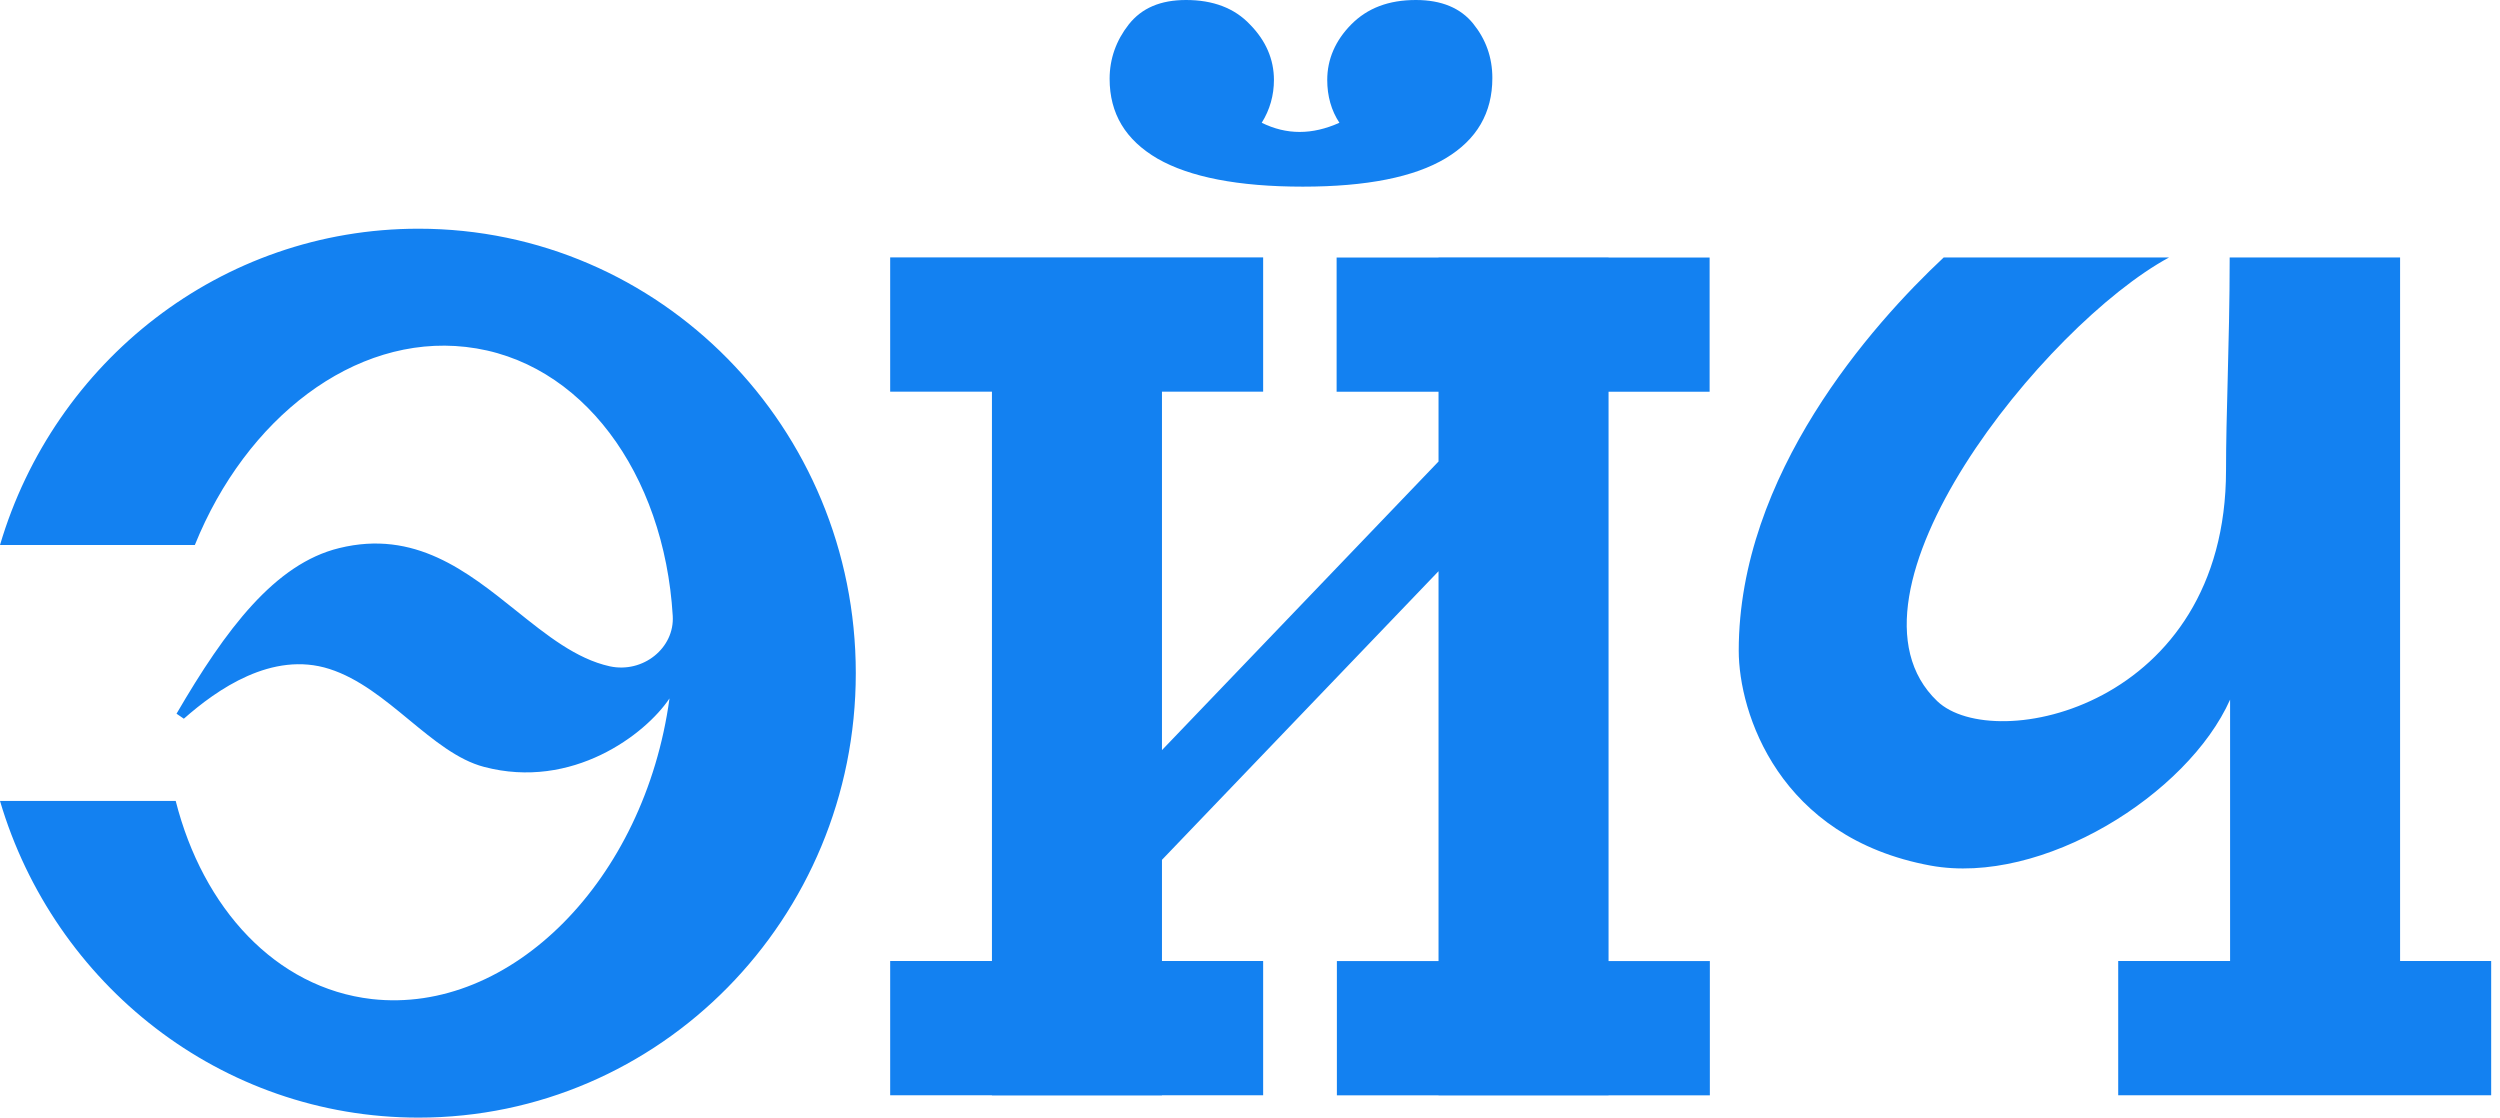 <svg width="85" height="38" viewBox="0 0 85 38" fill="none" xmlns="http://www.w3.org/2000/svg">
<path fill-rule="evenodd" clip-rule="evenodd" d="M48.14 -0C49.011 -0 49.661 0.273 50.09 0.806C50.519 1.339 50.74 1.95 50.74 2.653C50.74 3.836 50.215 4.746 49.15 5.383C48.085 6.021 46.467 6.346 44.296 6.346C42.097 6.346 40.451 6.021 39.359 5.396C38.266 4.759 37.727 3.862 37.727 2.678C37.727 2.002 37.948 1.378 38.377 0.832C38.819 0.273 39.456 -0 40.327 -0C41.239 -0 41.972 0.273 42.498 0.832C43.037 1.378 43.314 2.015 43.314 2.718C43.314 3.238 43.176 3.732 42.899 4.174C43.742 4.59 44.614 4.59 45.54 4.174C45.264 3.758 45.126 3.264 45.126 2.718C45.126 2.015 45.402 1.378 45.941 0.832C46.495 0.273 47.214 -0 48.14 -0ZM42.947 8.752V13.317H39.507V25.504L48.91 15.691V13.32H45.445V8.755H48.91V8.752H54.691V8.755H58.127V13.32H54.691V32.677H58.135V37.242H54.691V37.246H48.91V37.242H45.454V32.677H48.91V19.421L39.507 29.234V32.674H42.947V37.239H39.507V37.246H33.726V37.239H30.266V32.674H33.726V13.317H30.266V8.752H33.726H39.507H42.947ZM14.23 7.776C7.509 7.776 1.839 12.302 0 18.531H6.624C8.367 14.214 12.045 11.366 15.834 11.795C19.776 12.237 22.583 16.099 22.873 20.937C22.943 22.029 21.864 22.901 20.73 22.654C19.597 22.404 18.592 21.599 17.548 20.762C15.877 19.424 14.103 18.003 11.533 18.635C9.348 19.168 7.675 21.392 6.002 24.266L6.251 24.436C7.371 23.447 9.251 22.12 11.201 22.745C12.198 23.064 13.066 23.779 13.908 24.474C14.749 25.168 15.565 25.84 16.456 26.074C19.458 26.867 21.947 24.968 22.763 23.746C21.919 29.923 17.369 34.501 12.64 33.968C9.376 33.591 6.901 30.886 5.974 27.232H0C1.839 33.461 7.509 37.999 14.23 37.999C22.431 37.999 29.097 31.237 29.097 22.888C29.097 14.539 22.445 7.776 14.23 7.776ZM81.216 8.753H75.809C75.809 10.263 75.773 11.659 75.74 12.944C75.711 14.038 75.685 15.051 75.685 15.984C75.685 24.047 67.788 25.673 65.866 23.839C62.091 20.237 69.517 11.042 73.749 8.753H66.087C63.64 11.042 59.117 16.14 59.117 22.122C59.117 24.229 60.473 28.482 65.645 29.431C69.434 30.12 74.385 27.012 75.823 23.787V27.584V32.674H72.019V37.239H84.7V32.674H81.603V8.753H81.216Z" fill="#1381F1"/>
</svg>